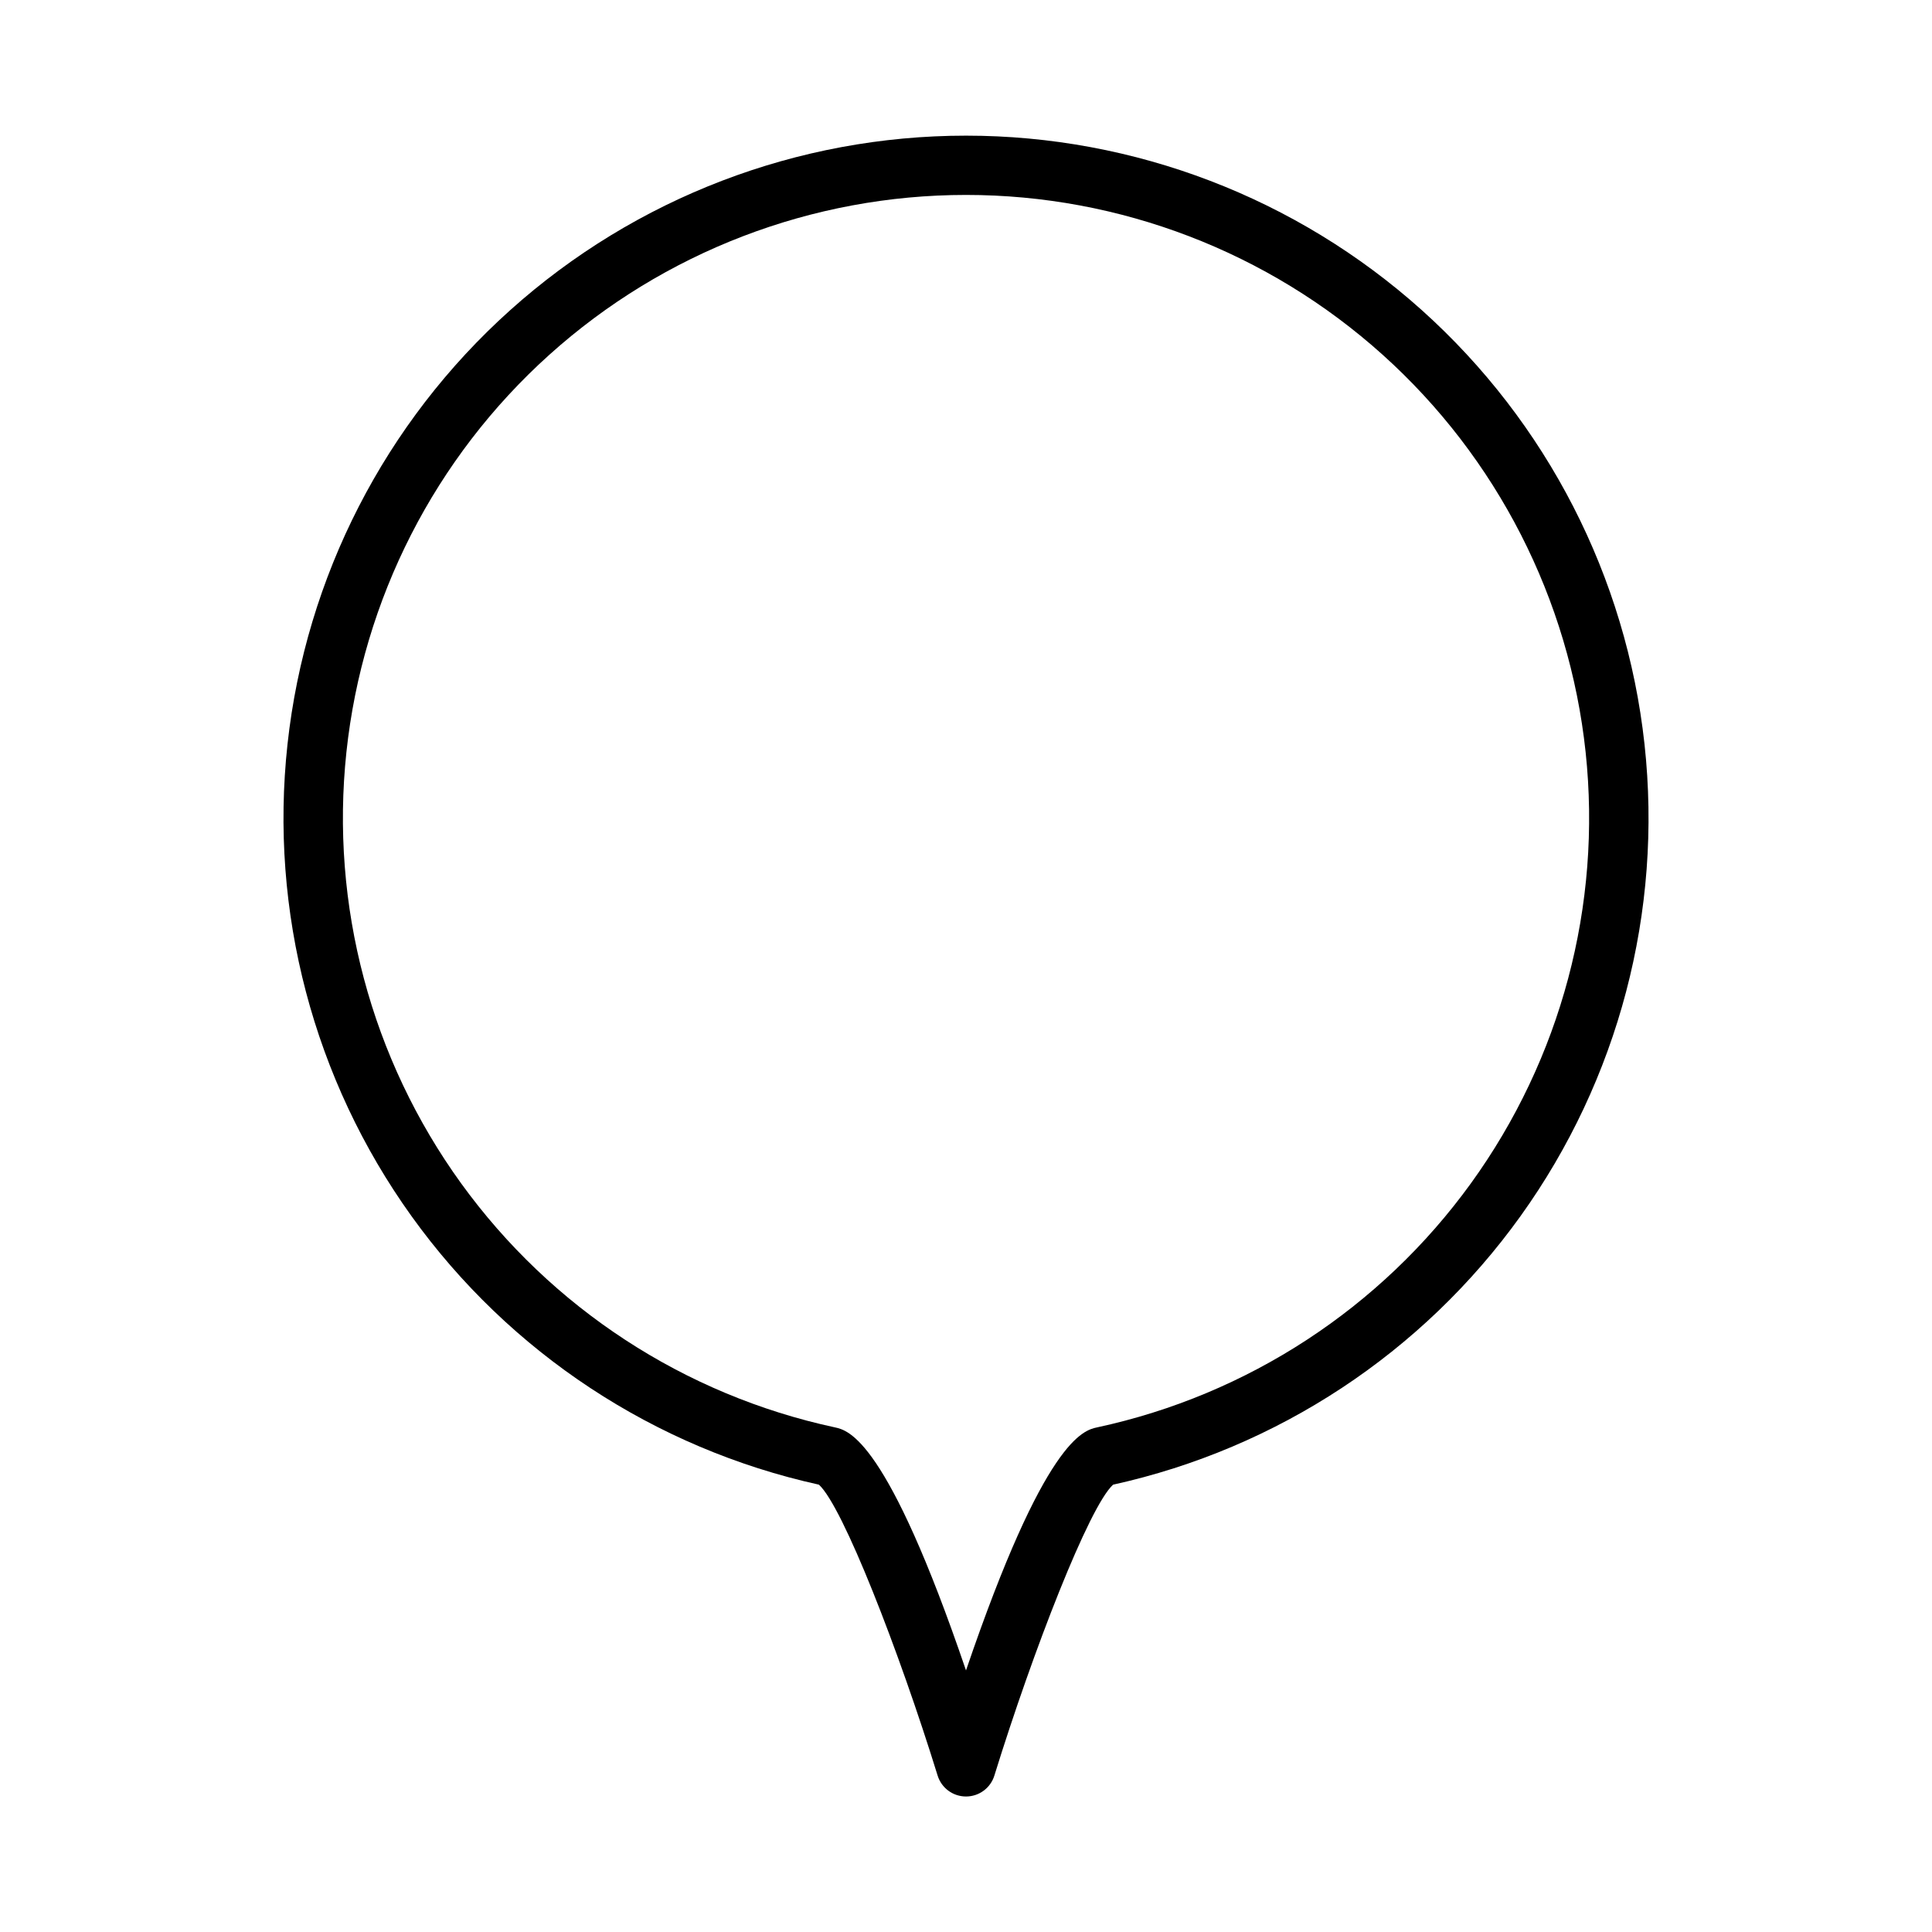 <?xml version="1.0" encoding="UTF-8"?>
<!-- Uploaded to: SVG Repo, www.svgrepo.com, Generator: SVG Repo Mixer Tools -->
<svg fill="#000000" width="800px" height="800px" version="1.1" viewBox="144 144 512 512" xmlns="http://www.w3.org/2000/svg">
 <path d="m400 620.09c-3.453 0-6.5-2.246-7.519-5.543-10.234-33.055-25.125-71.34-31.457-77.09v-0.004c-43.531-9.605-81.977-34.945-107.97-71.16-25.992-36.215-37.695-80.754-32.863-125.07 4.832-44.312 25.855-85.281 59.043-115.05 33.184-29.762 76.191-46.223 120.77-46.223 44.578 0 87.582 16.461 120.77 46.223 33.184 29.766 54.207 70.734 59.039 115.05 4.832 44.312-6.871 88.852-32.863 125.07-25.988 36.215-64.438 61.555-107.97 71.16-6.336 5.742-21.227 44.027-31.461 77.09v0.004c-1.016 3.297-4.066 5.543-7.516 5.543zm0-424.43c-40.773 0.004-80.098 15.09-110.41 42.352-30.316 27.262-49.473 64.773-53.789 105.32-4.316 40.539 6.512 81.242 30.406 114.28 23.898 33.035 59.164 56.062 99.02 64.652 3.613 0.777 13.852 2.977 34.773 64.414 20.926-61.438 31.164-63.637 34.773-64.414h0.004c39.855-8.59 75.125-31.617 99.02-64.652 23.895-33.035 34.727-73.738 30.41-114.28-4.316-40.543-23.477-78.055-53.793-105.32-30.312-27.262-69.641-42.348-110.41-42.352z"/>
</svg>